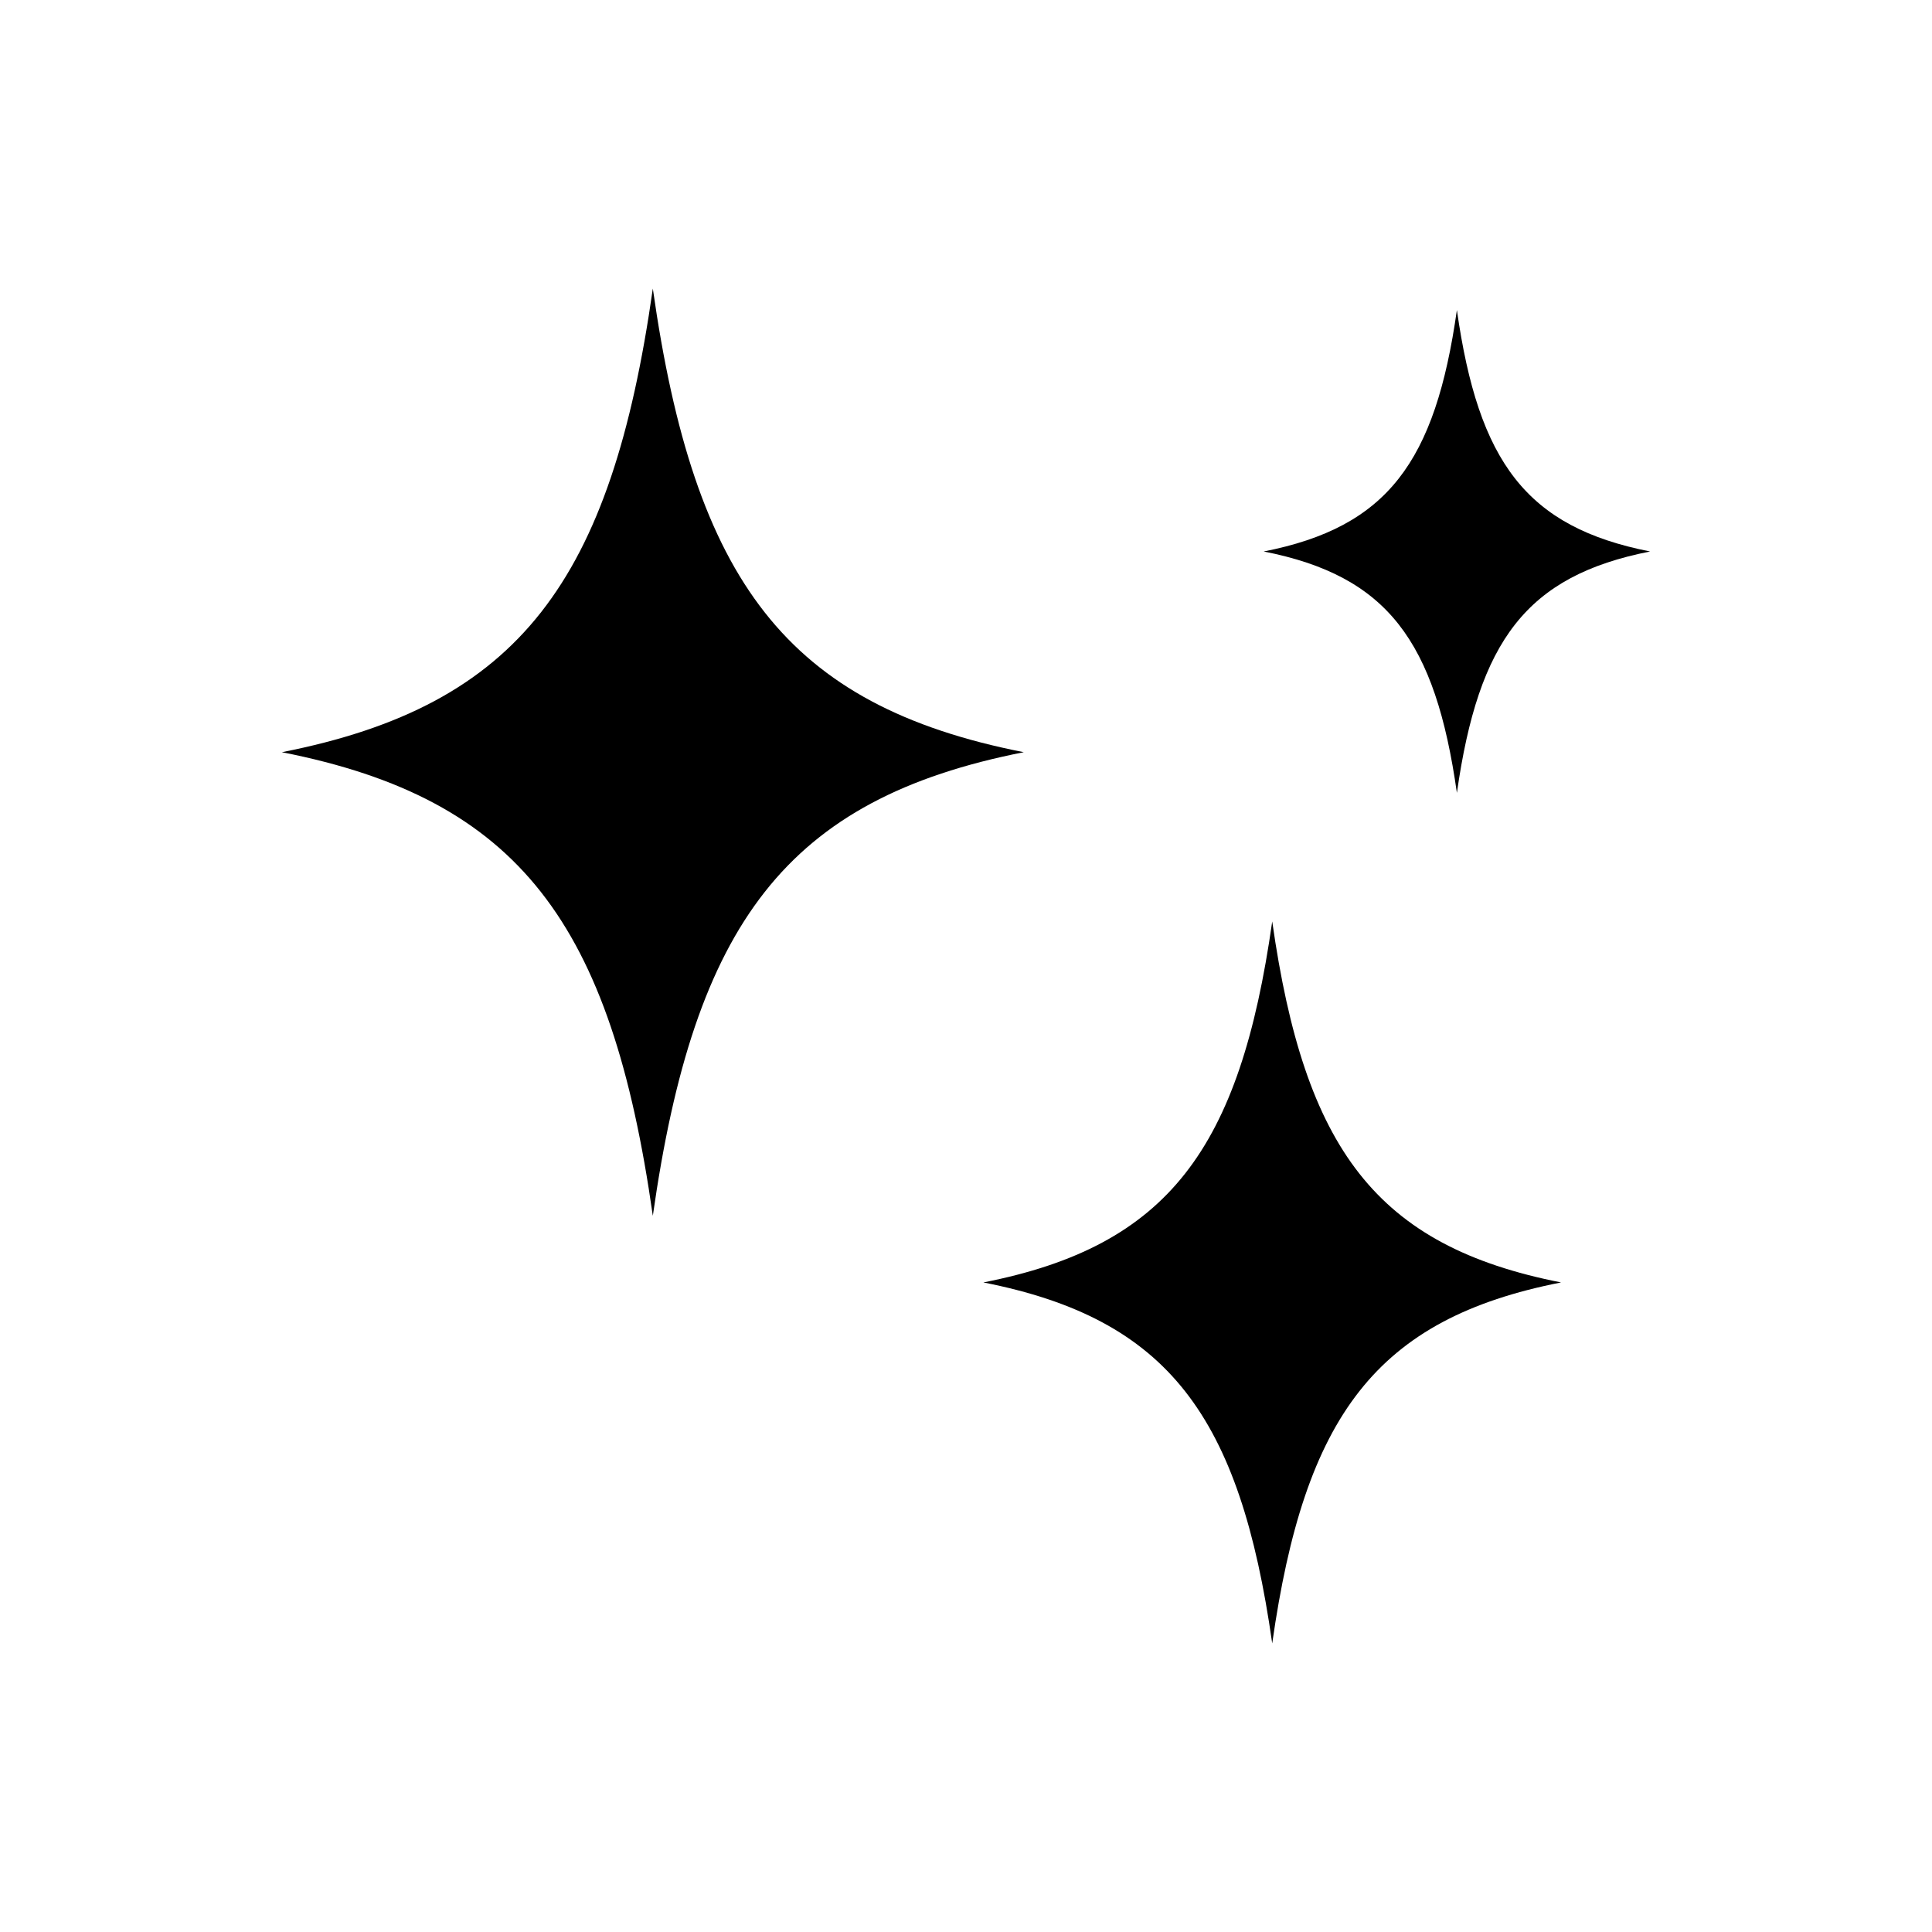 <?xml version="1.0" encoding="UTF-8"?>
<!-- Uploaded to: ICON Repo, www.svgrepo.com, Generator: ICON Repo Mixer Tools -->
<svg fill="#000000" width="800px" height="800px" version="1.1" viewBox="144 144 512 512" xmlns="http://www.w3.org/2000/svg">
 <path d="m415.31 343.34c-63.004 12.398-87.305 45.453-98.305 122.86-11-77.406-35.301-110.46-98.309-122.86 63.008-12.398 87.309-45.453 98.309-122.86 11 77.402 35.301 110.46 98.305 122.86zm65.84 44.863c-8.566 60.27-27.488 86-76.543 95.656 49.055 9.656 67.977 35.391 76.543 95.656 8.566-60.27 27.484-86.004 76.543-95.656-49.055-9.652-67.977-35.387-76.539-95.652zm48.941-34.07c5.731-40.312 18.387-57.527 51.199-63.984-32.812-6.461-45.469-23.672-51.199-63.984-5.727 40.312-18.387 57.527-51.199 63.984 32.816 6.461 45.473 23.672 51.203 63.984z"/>
</svg>
